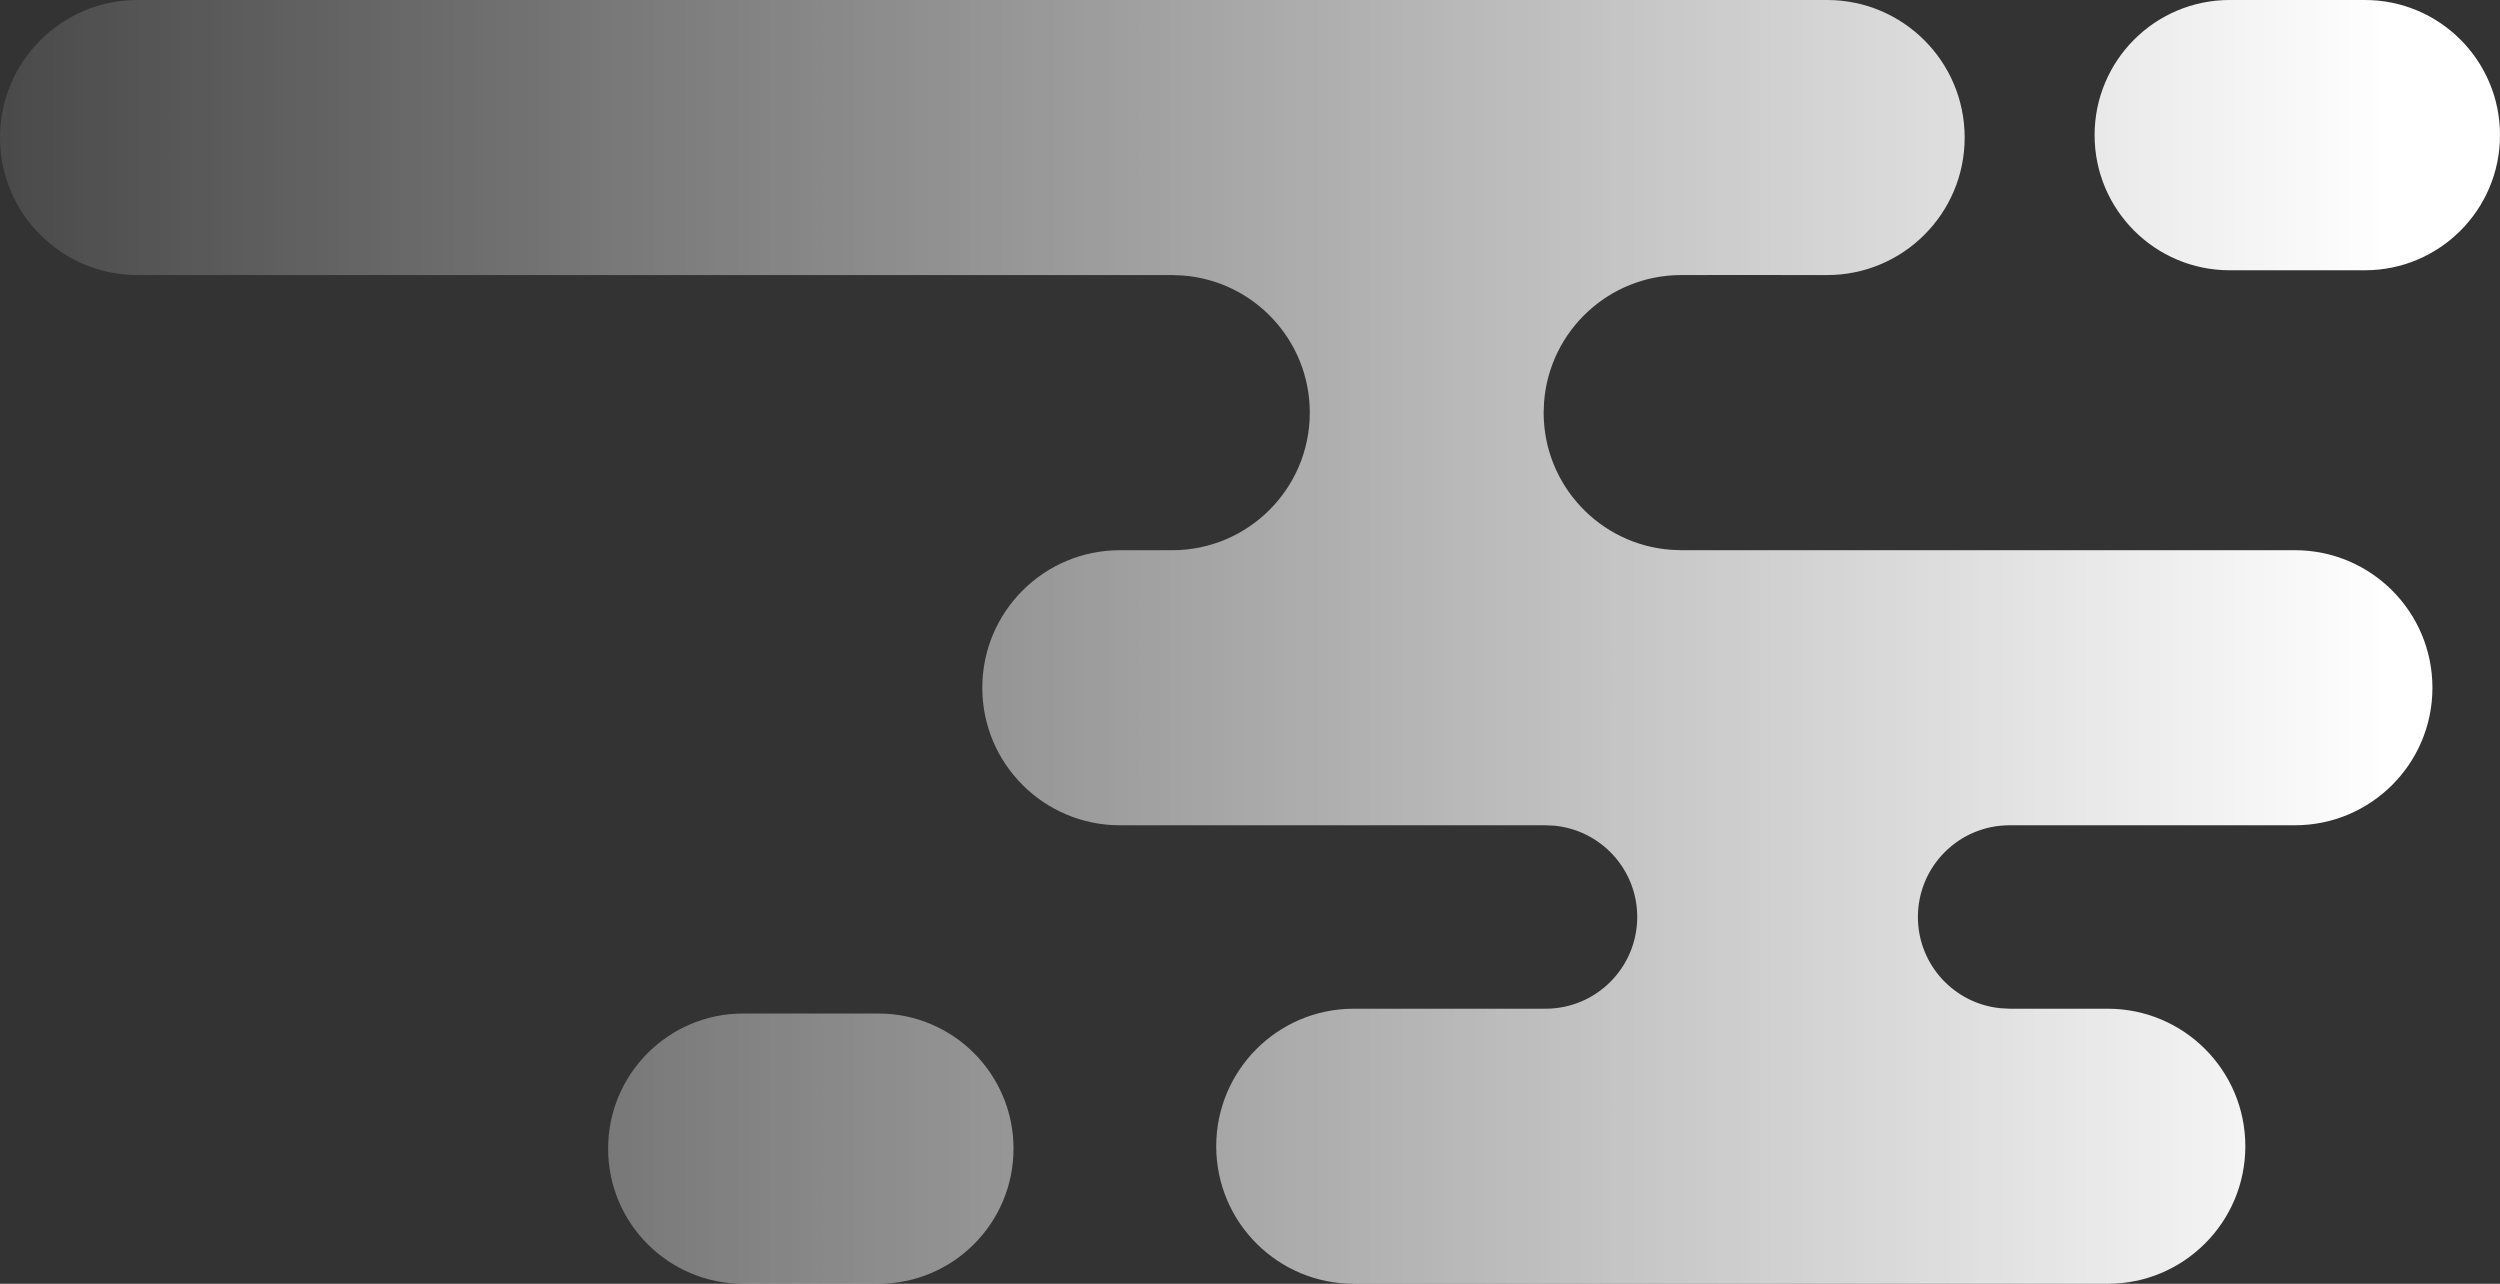 <?xml version="1.0" encoding="UTF-8"?>
<svg width="37px" height="19px" viewBox="0 0 37 19" version="1.1" xmlns="http://www.w3.org/2000/svg" xmlns:xlink="http://www.w3.org/1999/xlink">
    <rect x="0" y="0" width="37" height="19" fill="#333333" stroke="none"/>
    <!-- Generator: Sketch 64 (93537) - https://sketch.com -->
    <title>20-点缀01</title>
    <desc>Created with Sketch.</desc>
    <defs>
        <linearGradient x1="-11.463%" y1="50%" x2="95.141%" y2="50%" id="linearGradient-1">
            <stop stop-color="#FFFFFF" stop-opacity="0" offset="0%"></stop>
            <stop stop-color="#FFFFFF" offset="99.952%"></stop>
        </linearGradient>
    </defs>
    <g id="页面-1" stroke="none" stroke-width="1" fill="none" fill-rule="evenodd">
        <g id="万洲金业-3月优惠-输出02" transform="translate(-121, -3210)" fill="url(#linearGradient-1)">
            <g id="编组-17" transform="translate(0, 3140)">
                <g id="编组-13" transform="translate(121, 59)">
                    <path d="M27.041,11 C28.166,11 29.077,11.911 29.077,13.036 C29.077,14.16 28.166,15.071 27.041,15.071 L25.672,15.07 L24.882,15.071 C23.809,15.071 22.929,15.902 22.852,16.955 L22.846,17.107 C22.846,18.18 23.677,19.06 24.73,19.137 L24.882,19.143 L33.964,19.143 C35.089,19.143 36,20.054 36,21.179 C36,22.303 35.089,23.214 33.964,23.214 L29.742,23.214 C28.992,23.214 28.385,23.822 28.385,24.571 C28.385,25.277 28.923,25.857 29.611,25.922 L29.742,25.929 L31.195,25.929 C32.319,25.929 33.231,26.84 33.231,27.964 C33.231,29.089 32.319,30 31.195,30 L20.036,30 C18.911,30 18,29.089 18,27.964 C18,26.843 18.907,25.933 20.028,25.929 L22.874,25.929 C23.623,25.929 24.231,25.321 24.231,24.571 C24.231,23.866 23.693,23.286 23.004,23.22 L22.874,23.214 L16.574,23.214 C15.45,23.214 14.538,22.303 14.538,21.179 C14.538,20.054 15.45,19.143 16.574,19.143 L17.349,19.143 C18.473,19.143 19.385,18.231 19.385,17.107 C19.385,16.034 18.554,15.155 17.501,15.077 L17.349,15.071 L14.595,15.071 L14.594,15.071 L2.036,15.071 C0.911,15.071 1.37686299e-16,14.16 0,13.036 C-1.37686299e-16,11.911 0.911,11 2.036,11 L27.041,11 Z M13,26 C14.105,26 15,26.895 15,28 C15,29.105 14.105,30 13,30 L11,30 C9.895,30 9,29.105 9,28 C9,26.895 9.895,26 11,26 L13,26 Z M35,11 C36.105,11 37,11.895 37,13 C37,14.105 36.105,15 35,15 L33,15 C31.895,15 31,14.105 31,13 C31,11.895 31.895,11 33,11 L35,11 Z" id="20-点缀01"></path>
                </g>
            </g>
        </g>
    </g>
</svg>